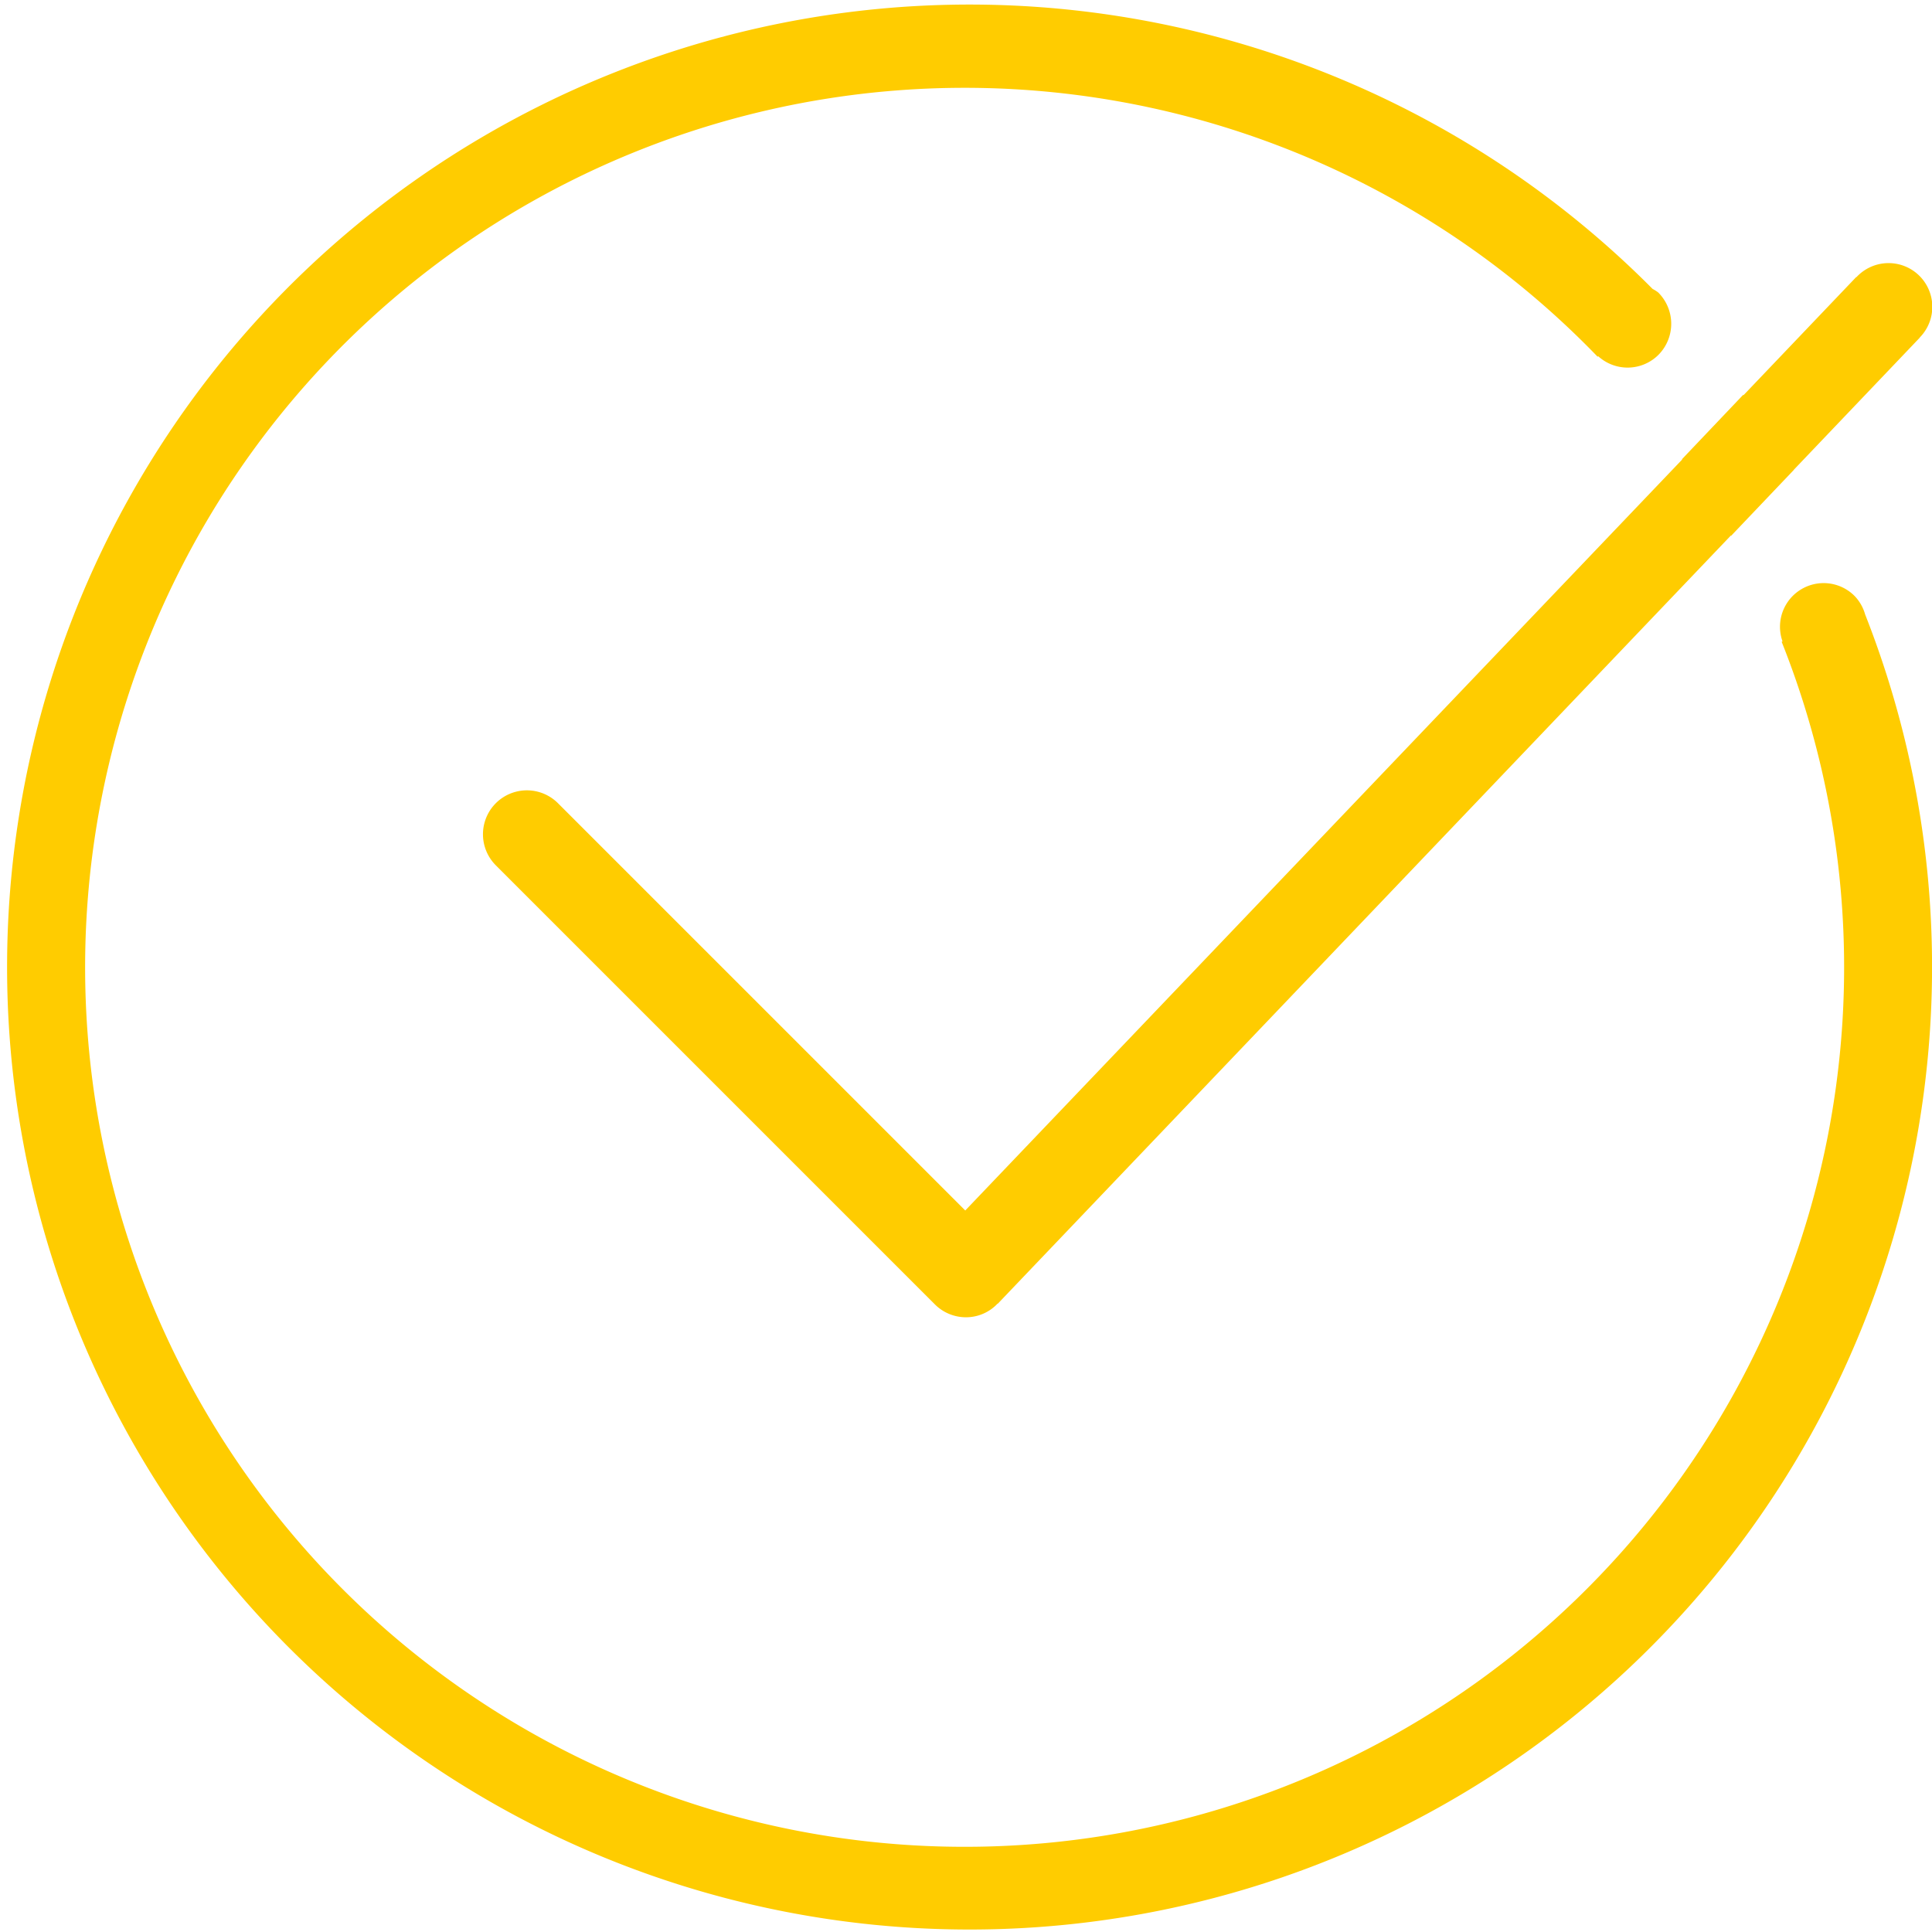 <svg xmlns="http://www.w3.org/2000/svg" width="110" height="110" viewBox="0 0 110 110">
  <defs>
    <style>
      .cls-1 {
        fill: #fc0;
        fill-rule: evenodd;
      }
    </style>
  </defs>
  <path id="platform-ready2go" class="cls-1" d="M959.958,2278.92l-23.191-23.19a2.5,2.5,0,0,0-3.535,3.54l25,25A2.5,2.5,0,0,0,960,2285a2.467,2.467,0,0,0,1.8-.78l0.008,0.01,41.741-43.74a0.02,0.02,0,0,1,.01.02l3.57-3.75v-0.01l7.18-7.53h-0.01a2.49,2.49,0,1,0-3.6-3.44l-0.01-.01-6.42,6.73a0.038,0.038,0,0,1-.02-0.02l-3.48,3.66a0.02,0.02,0,0,0,.01.02Zm50.622-35a2.485,2.485,0,0,0-4.09,2.6l-0.05.02a50.075,50.075,0,1,1-10.478-16.23l0.031-.03a2.486,2.486,0,0,0,3.445-.09,2.514,2.514,0,0,0-.029-3.54,2.16,2.16,0,0,0-.317-0.2,54.8,54.8,0,1,0,12.1,18.53A2.475,2.475,0,0,0,1010.58,2243.92Z" transform="translate(-905 -2210)"/>
</svg>
